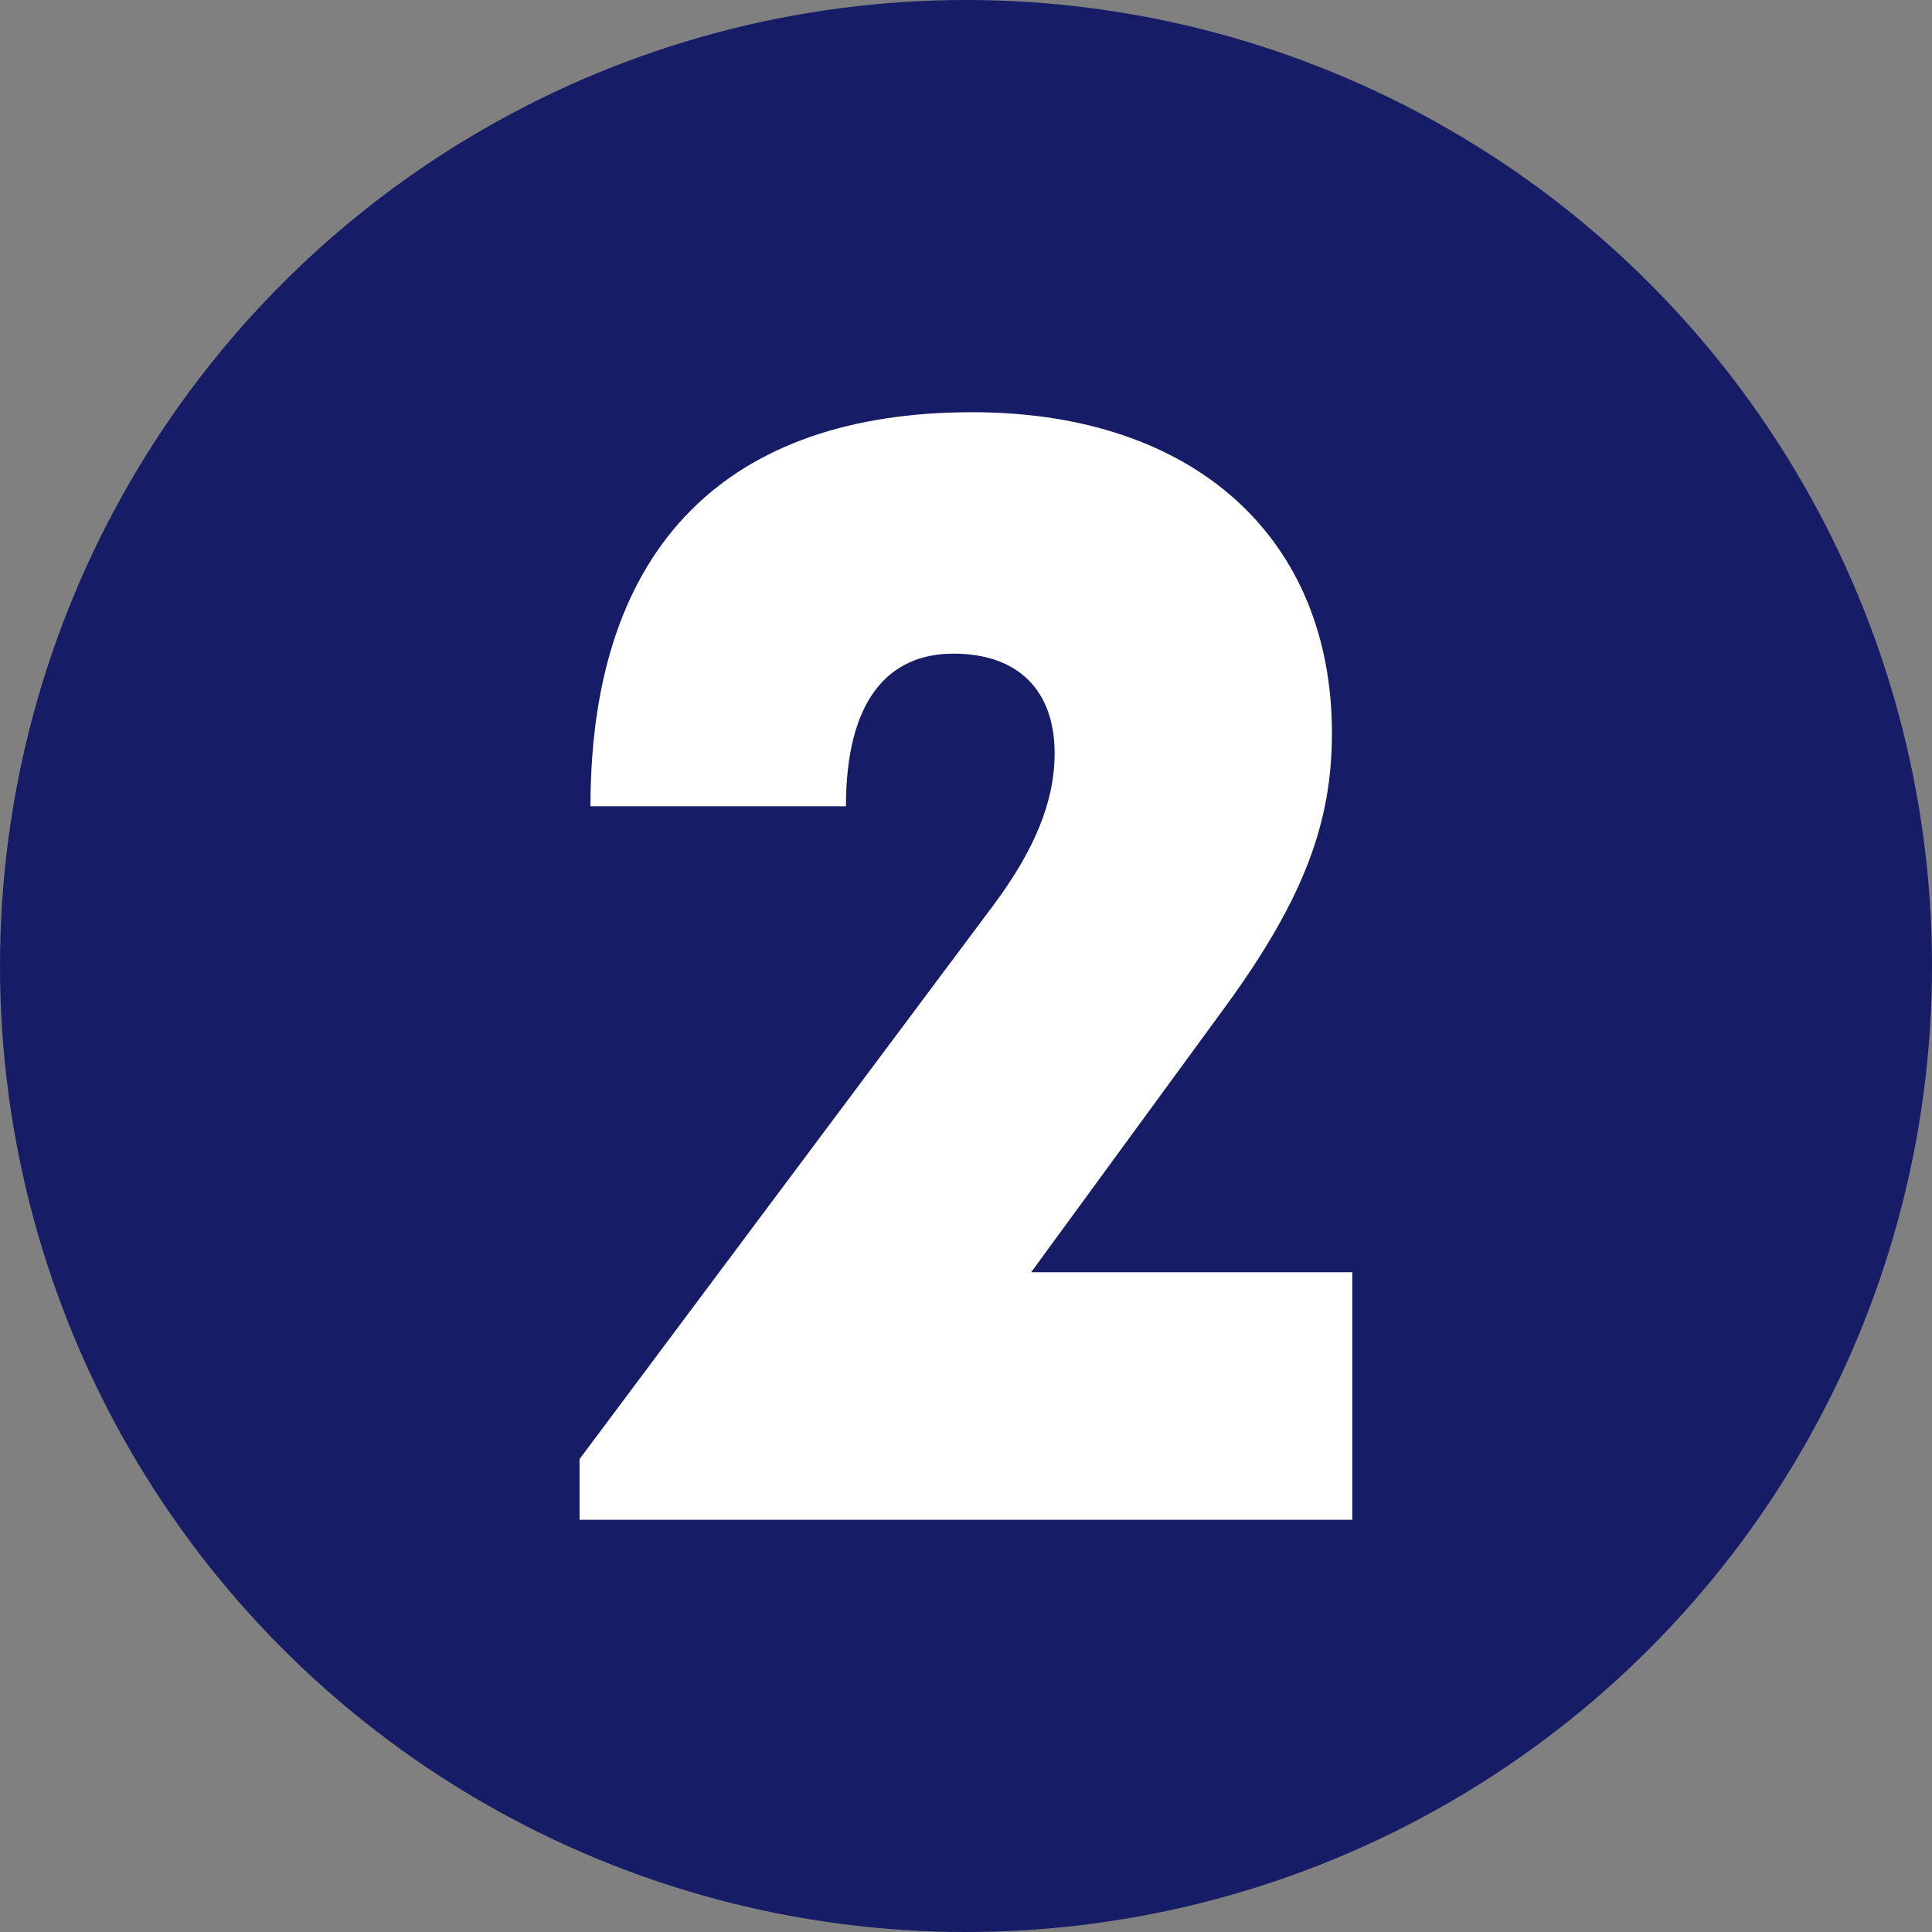 <?xml version="1.0" encoding="UTF-8"?>
<svg id="Layer_2" xmlns="http://www.w3.org/2000/svg" viewBox="0 0 116.84 116.84">
  <rect x="0" y="0" width="116.84" height="116.84" fill="#808080" stroke="none"/>
  <defs>
    <style>
      .cls-1 {
        fill: #fff;
      }

      .cls-2 {
        fill: #171c66;
      }
    </style>
  </defs>
  <g id="Layer_1-2" data-name="Layer_1">
    <g>
      <circle class="cls-2" cx="58.42" cy="58.42" r="58.42"/>
      <path class="cls-1" d="M81.78,76.93v14.98h-46.73v-3.67l25.06-33.54c2.45-3.3,3.67-6.22,3.67-9.14,0-3.77-2.17-6.03-6.12-6.03s-6.5,2.83-6.5,9.23h-15.45c0-15.83,8.38-23.83,23.08-23.83,13.57,0,21.76,7.72,21.76,19.41,0,5.28-1.6,9.89-6.41,16.49l-11.78,16.11h19.41Z"/>
    </g>
  </g>
</svg>